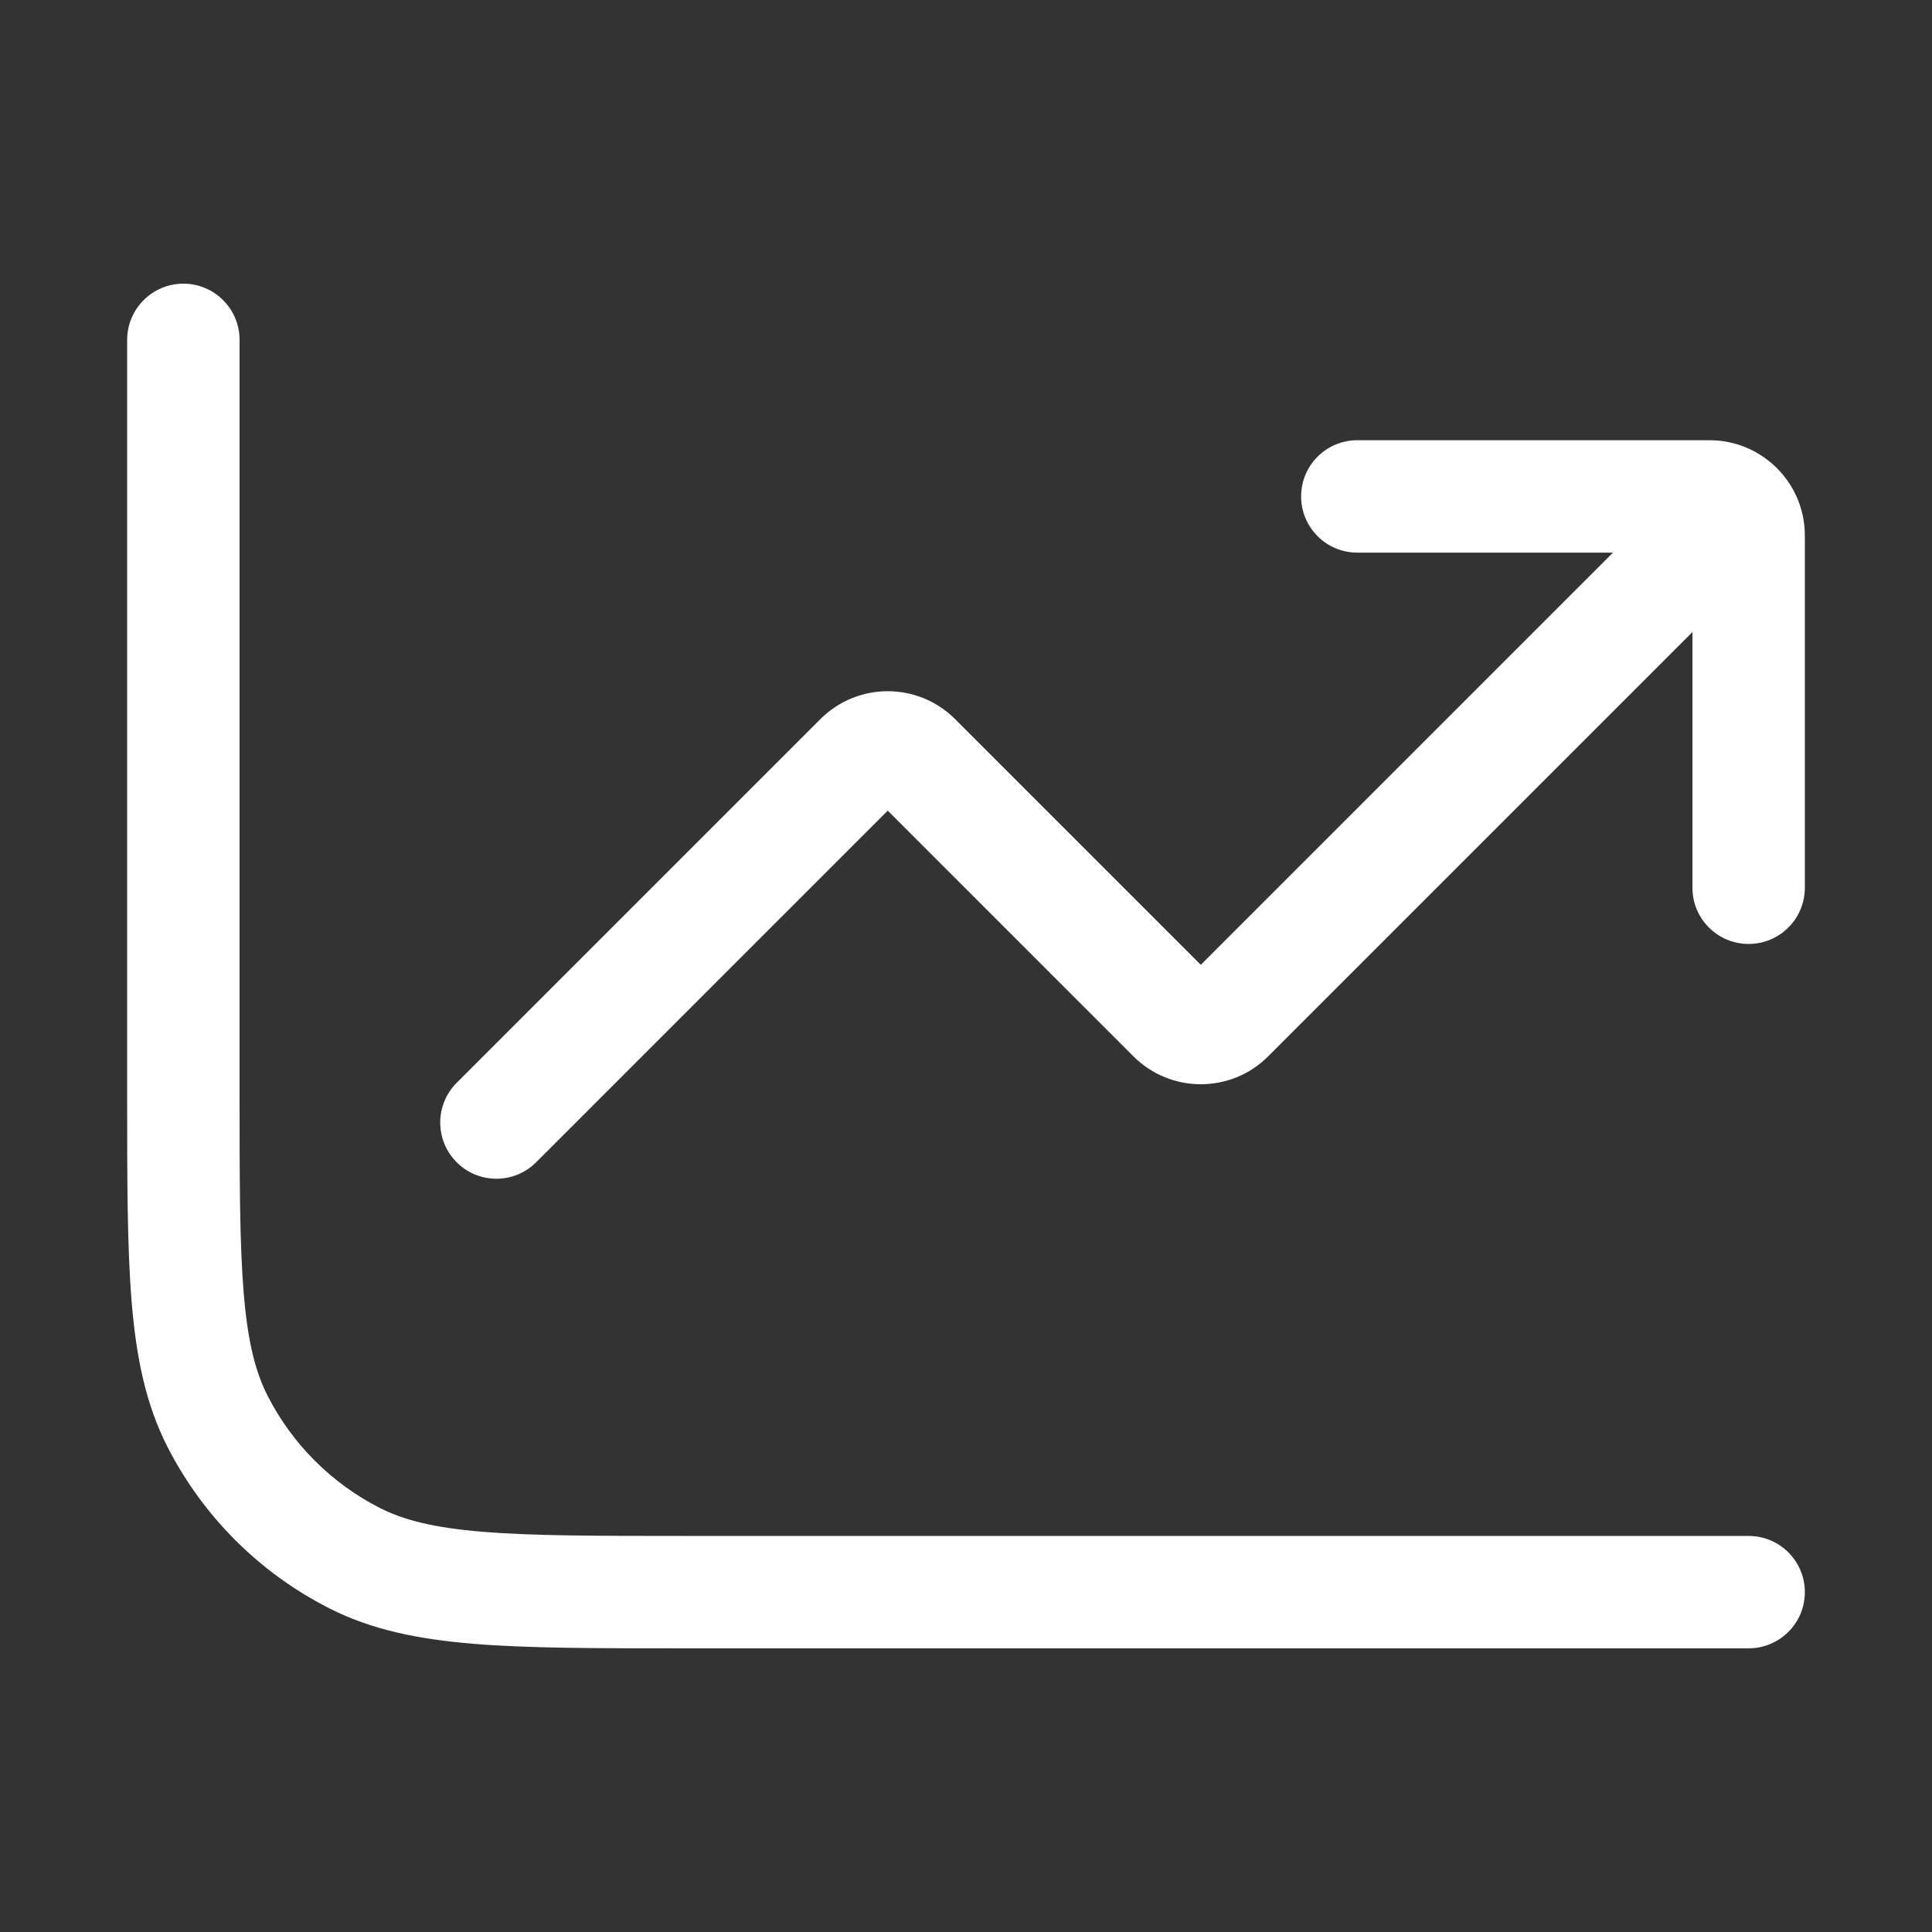 <svg width="48" height="48" viewBox="0 0 48 48" fill="none" xmlns="http://www.w3.org/2000/svg">
<rect x="0" y="0" width="48" height="48" fill="#333333" stroke="none"/>
<g id="Icon">
<path id="Icon_2" d="M22.743 18.854L23.73 17.867L22.743 18.854ZM29.146 25.257L28.159 26.244L29.146 25.257ZM30.521 25.257L31.508 26.244L31.508 26.244L30.521 25.257ZM42.487 15.265C43.033 14.72 43.033 13.836 42.487 13.291C41.942 12.745 41.058 12.745 40.513 13.291L42.487 15.265ZM11.346 26.902C10.801 27.447 10.801 28.331 11.346 28.876C11.891 29.422 12.775 29.422 13.321 28.876L11.346 26.902ZM21.368 18.854L22.355 19.841L22.355 19.841L21.368 18.854ZM33.722 10.937C32.951 10.937 32.326 11.562 32.326 12.334C32.326 13.105 32.951 13.73 33.722 13.73V10.937ZM42.048 22.056C42.048 22.827 42.673 23.452 43.445 23.452C44.216 23.452 44.841 22.827 44.841 22.056H42.048ZM43.445 40.952C44.216 40.952 44.841 40.327 44.841 39.556C44.841 38.785 44.216 38.16 43.445 38.16V40.952ZM5.952 8.445C5.952 7.673 5.327 7.048 4.556 7.048C3.785 7.048 3.159 7.673 3.159 8.445H5.952ZM8.802 38.708L9.436 37.464H9.436L8.802 38.708ZM5.403 35.309L4.159 35.943L5.403 35.309ZM21.756 19.841L28.159 26.244L30.133 24.27L23.73 17.867L21.756 19.841ZM31.508 26.244L42.487 15.265L40.513 13.291L29.534 24.27L31.508 26.244ZM13.321 28.876L22.355 19.841L20.381 17.867L11.346 26.902L13.321 28.876ZM28.159 26.244C29.084 27.169 30.583 27.169 31.508 26.244L29.534 24.27C29.699 24.104 29.968 24.104 30.133 24.27L28.159 26.244ZM23.73 17.867C22.805 16.942 21.306 16.942 20.381 17.867L22.355 19.841C22.19 20.007 21.921 20.007 21.756 19.841L23.73 17.867ZM33.722 13.73H42.472V10.937H33.722V13.73ZM42.048 13.306V22.056H44.841V13.306H42.048ZM42.472 13.73C42.238 13.73 42.048 13.54 42.048 13.306H44.841C44.841 11.998 43.78 10.937 42.472 10.937V13.73ZM43.445 38.16H17V40.952H43.445V38.16ZM5.952 27.111V8.445H3.159V27.111H5.952ZM17 38.16C14.799 38.16 13.232 38.158 12.005 38.058C10.795 37.959 10.039 37.771 9.436 37.464L8.169 39.952C9.23 40.493 10.395 40.728 11.778 40.841C13.145 40.953 14.845 40.952 17 40.952V38.16ZM3.159 27.111C3.159 29.266 3.158 30.966 3.27 32.333C3.383 33.717 3.619 34.881 4.159 35.943L6.647 34.675C6.341 34.073 6.152 33.317 6.053 32.106C5.953 30.879 5.952 29.312 5.952 27.111H3.159ZM9.436 37.464C8.235 36.852 7.259 35.876 6.647 34.675L4.159 35.943C5.039 37.669 6.442 39.072 8.169 39.952L9.436 37.464Z" fill="white"/>
</g>
</svg>

